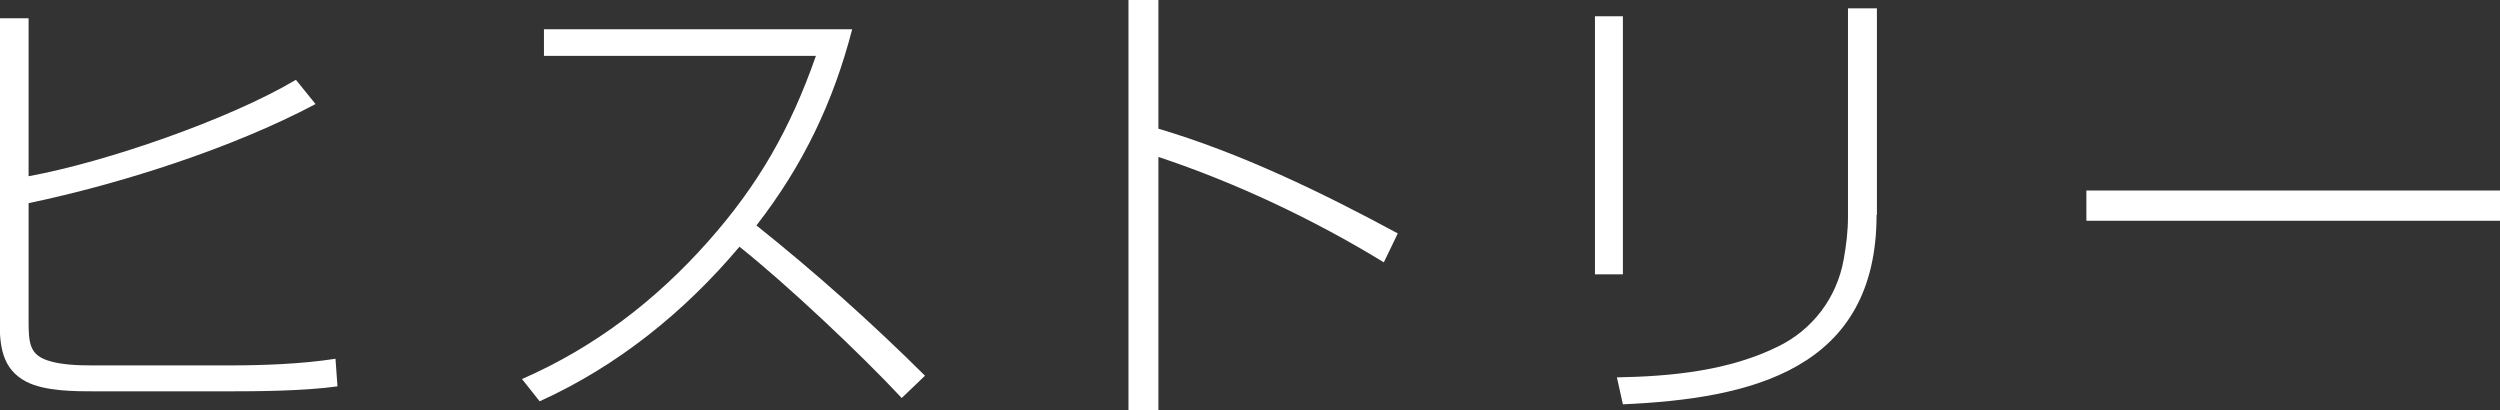 <?xml version="1.0" encoding="UTF-8"?>
<svg id="_レイヤー_2" data-name="レイヤー 2" xmlns="http://www.w3.org/2000/svg" width="75.19" height="12.34" viewBox="0 0 75.19 12.34">
  <rect x="0" y="0" width="75.19" height="12.34" fill="#333333" stroke="none"/>
  <defs>
    <style>
      .cls-1 {
        fill: #fff;
      }
    </style>
  </defs>
  <g id="_レイヤー_1-2" data-name="レイヤー 1">
    <g>
      <path class="cls-1" d="M.86.55v4.75c2.31-.42,6.04-1.71,8.04-2.9l.59.73c-2.51,1.33-5.86,2.4-8.63,2.98v3.54c0,.66.03,1.01.57,1.19.38.13.9.15,1.34.15h4.09c1.04,0,2.2-.04,3.23-.2l.06.83c-1.01.14-2.37.15-3.39.15h-3.85c-.67,0-1.55,0-2.12-.29-.73-.38-.8-1.08-.8-1.82V.55h.86Z"/>
      <path class="cls-1" d="M16.23,12.07l-.53-.67c2.17-.95,4.01-2.35,5.59-4.13,1.53-1.72,2.49-3.42,3.25-5.59h-8.18v-.8h9.27c-.57,2.2-1.48,4.1-2.88,5.9,1.78,1.42,3.47,2.93,5.07,4.52l-.7.67c-1.25-1.34-3.46-3.42-4.88-4.55-1.65,1.96-3.67,3.59-6.01,4.65Z"/>
      <path class="cls-1" d="M34.84,0v3.87c2.49.74,4.92,1.92,7.2,3.15l-.42.87c-2.09-1.28-4.46-2.4-6.78-3.17v7.62h-.9V0h.9Z"/>
      <path class="cls-1" d="M48.81,8.25h-.84V.49h.84v7.76ZM56.44,6.46c0,4.66-3.77,5.53-7.63,5.7l-.18-.81c1.65-.03,3.39-.2,4.87-.94,1.01-.5,1.74-1.44,1.95-2.6.08-.45.13-.85.13-1.3V.25h.87v6.21Z"/>
      <path class="cls-1" d="M75.19,5.73v.91h-12.44v-.91h12.44Z"/>
    </g>
  </g>
</svg>